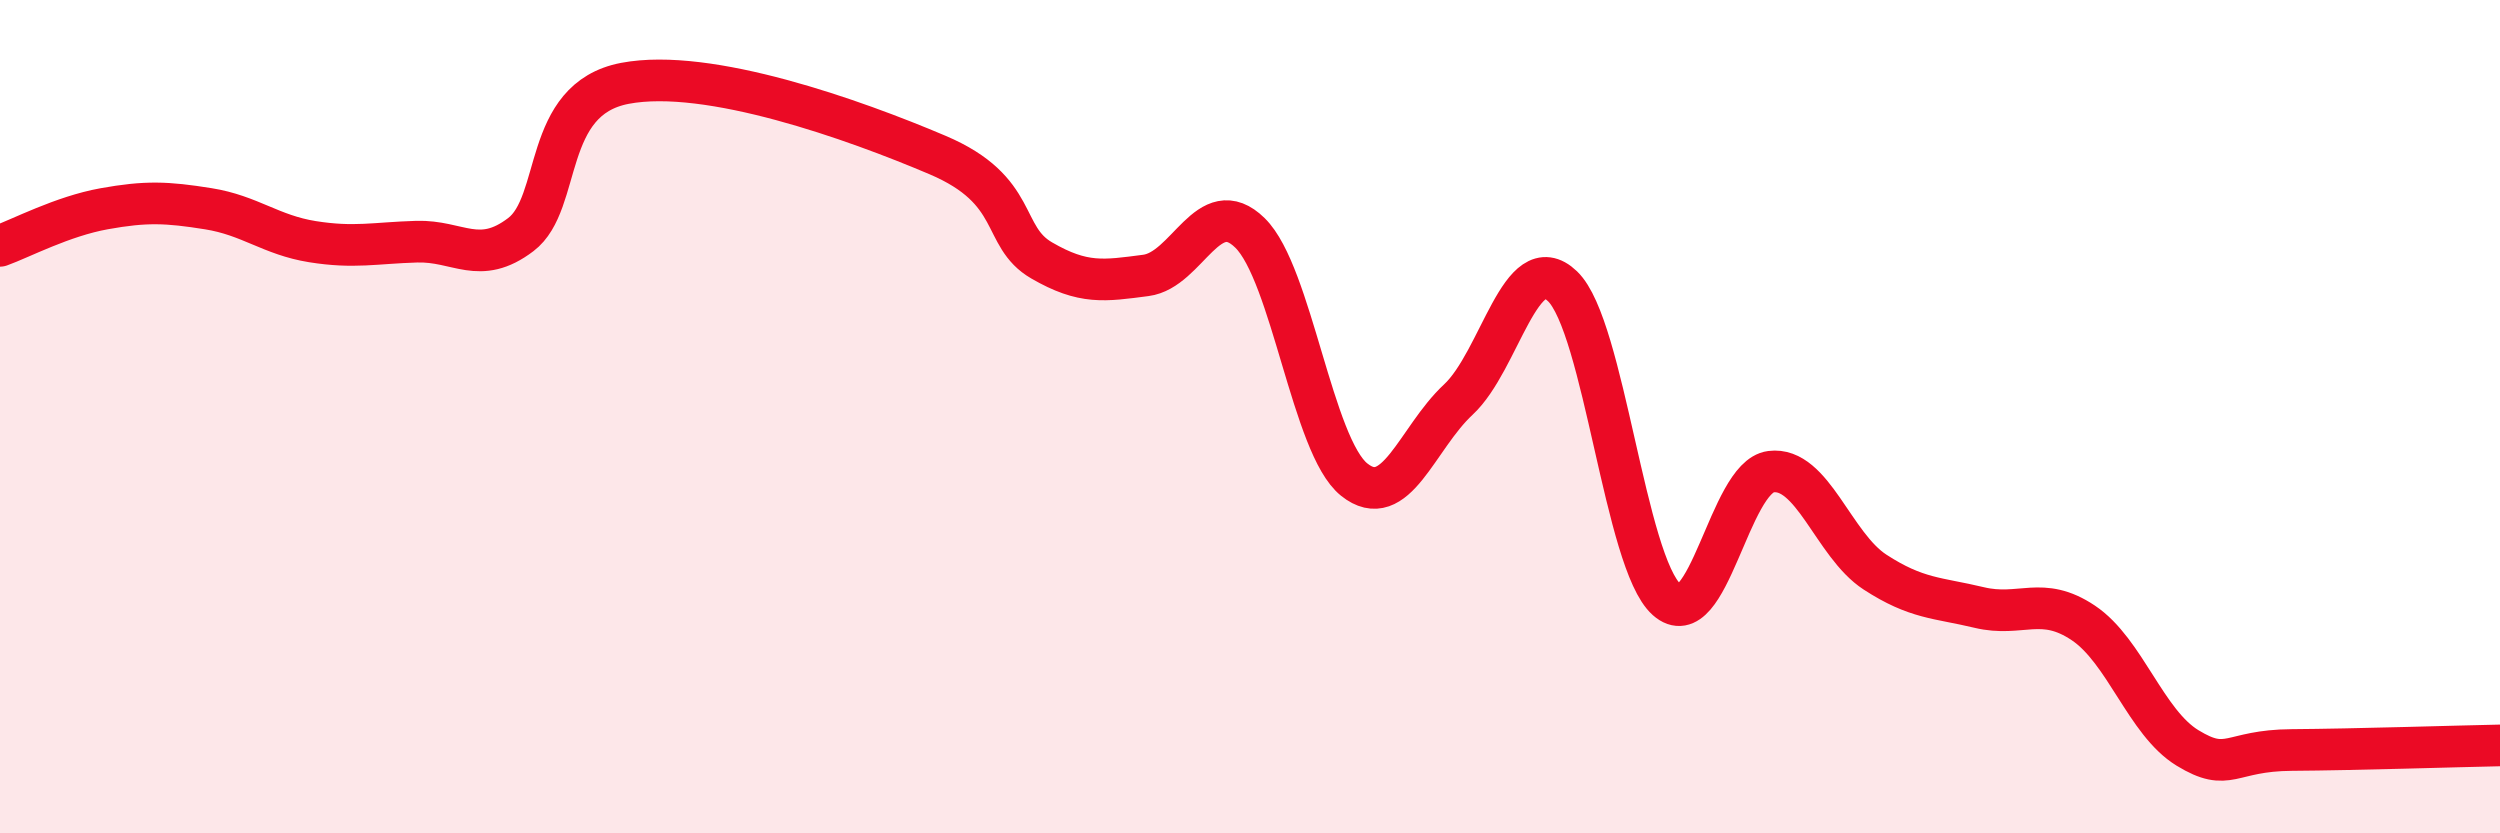 
    <svg width="60" height="20" viewBox="0 0 60 20" xmlns="http://www.w3.org/2000/svg">
      <path
        d="M 0,5.9 C 0.5,5.72 1.5,5.19 2.5,5.01 C 3.5,4.83 4,4.85 5,5.01 C 6,5.17 6.5,5.64 7.5,5.8 C 8.5,5.96 9,5.83 10,5.8 C 11,5.77 11.5,6.39 12.5,5.63 C 13.5,4.87 13,2.38 15,2 C 17,1.62 20.5,2.87 22.5,3.72 C 24.5,4.57 24,5.67 25,6.25 C 26,6.83 26.5,6.74 27.5,6.61 C 28.5,6.48 29,4.61 30,5.59 C 31,6.57 31.5,10.71 32.5,11.51 C 33.5,12.31 34,10.52 35,9.59 C 36,8.66 36.5,5.91 37.5,6.87 C 38.5,7.83 39,13.5 40,14.39 C 41,15.28 41.5,11.45 42.5,11.32 C 43.5,11.19 44,13.08 45,13.73 C 46,14.38 46.5,14.34 47.5,14.58 C 48.5,14.82 49,14.28 50,14.95 C 51,15.62 51.5,17.34 52.5,17.95 C 53.5,18.56 53.5,18.01 55,18 C 56.5,17.99 59,17.91 60,17.89L60 20L0 20Z"
        fill="#EB0A25"
        opacity="0.1"
        stroke-linecap="round"
        stroke-linejoin="round"
      />
      <path
        d="M 0,5.9 C 0.5,5.72 1.5,5.19 2.5,5.01 C 3.5,4.83 4,4.85 5,5.01 C 6,5.17 6.5,5.64 7.5,5.8 C 8.5,5.96 9,5.83 10,5.8 C 11,5.77 11.5,6.39 12.5,5.63 C 13.5,4.87 13,2.38 15,2 C 17,1.62 20.5,2.87 22.5,3.72 C 24.5,4.57 24,5.67 25,6.25 C 26,6.83 26.5,6.74 27.5,6.61 C 28.5,6.48 29,4.61 30,5.59 C 31,6.57 31.5,10.71 32.5,11.51 C 33.5,12.31 34,10.52 35,9.59 C 36,8.66 36.5,5.91 37.5,6.87 C 38.5,7.83 39,13.5 40,14.39 C 41,15.28 41.5,11.45 42.5,11.32 C 43.5,11.19 44,13.08 45,13.73 C 46,14.38 46.5,14.34 47.5,14.58 C 48.5,14.82 49,14.28 50,14.95 C 51,15.62 51.5,17.34 52.5,17.95 C 53.5,18.56 53.5,18.01 55,18 C 56.5,17.99 59,17.91 60,17.89"
        stroke="#EB0A25"
        stroke-width="1"
        fill="none"
        stroke-linecap="round"
        stroke-linejoin="round"
      />
    </svg>
  